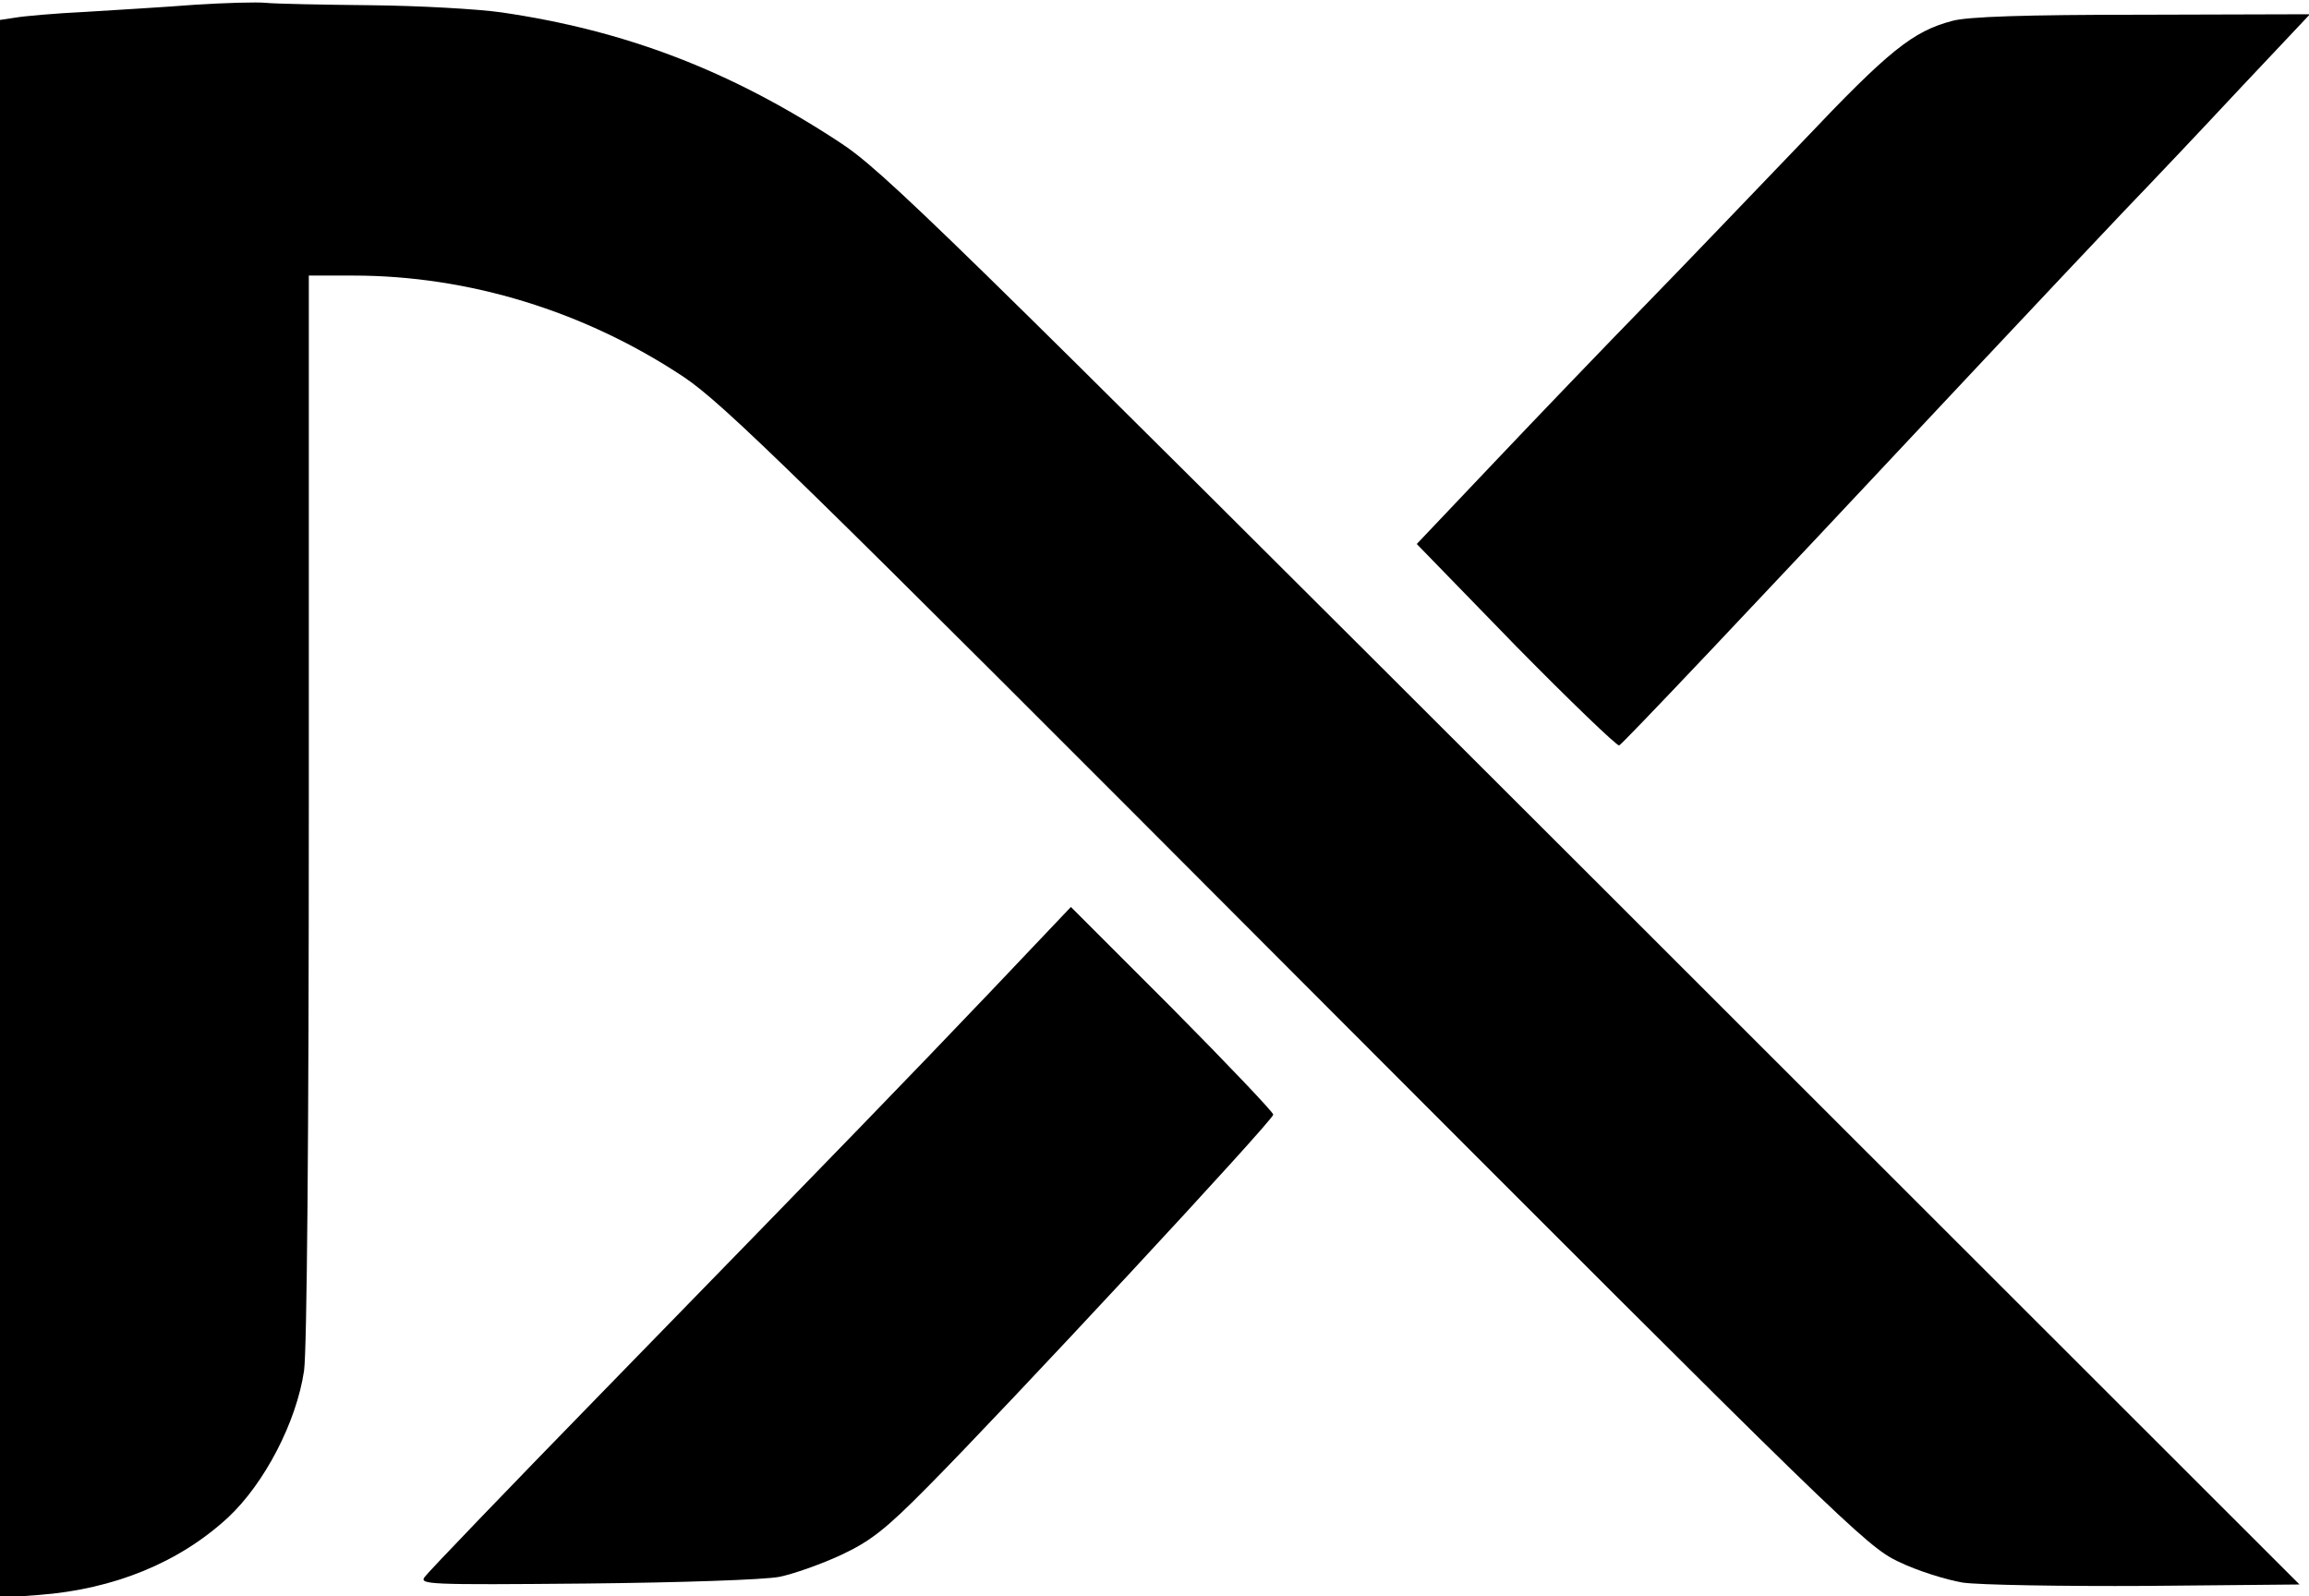 <svg xmlns="http://www.w3.org/2000/svg" viewBox="0 0 486 336" fill="currentColor">
  <g transform="translate(0,336) scale(0.1,-0.1)">
    <path d="M410 3350 c-63 -5 -167 -11 -230 -15 -63 -3 -130 -9 -147 -12 l-33 -5 0 -1661 0 -1660 82 6 c158 12 295 68 398 163 77 72 144 201 160 309 6 44 10 491 10 1188 l0 1117 93 0 c244 0 488 -75 697 -214 84 -57 230 -199 1290 -1262 1149 -1151 1198 -1199 1266 -1231 39 -19 100 -38 135 -44 35 -5 209 -8 387 -7 l322 3 -1487 1486 c-1377 1375 -1495 1491 -1588 1551 -229 150 -449 234 -710 272 -49 7 -173 14 -275 15 -102 1 -201 3 -220 5 -19 2 -87 0 -150 -4z"/>
    <path d="M4109 3316 c-83 -22 -133 -62 -314 -253 -99 -103 -247 -258 -330 -343 -83 -85 -226 -234 -317 -330 l-166 -175 208 -214 c115 -117 213 -211 218 -210 8 4 250 259 751 794 119 127 259 275 311 330 53 55 163 171 244 258 l148 157 -353 -1 c-247 0 -368 -4 -400 -13z"/>
    <path d="M2085 1273 c-187 -196 -279 -291 -815 -841 -200 -205 -369 -381 -376 -391 -12 -16 6 -17 339 -14 202 2 375 8 407 14 30 6 89 27 130 46 62 29 94 54 181 142 163 164 729 773 729 785 0 5 -96 106 -213 224 l-213 213 -169 -178z"/>
  </g>
</svg>
